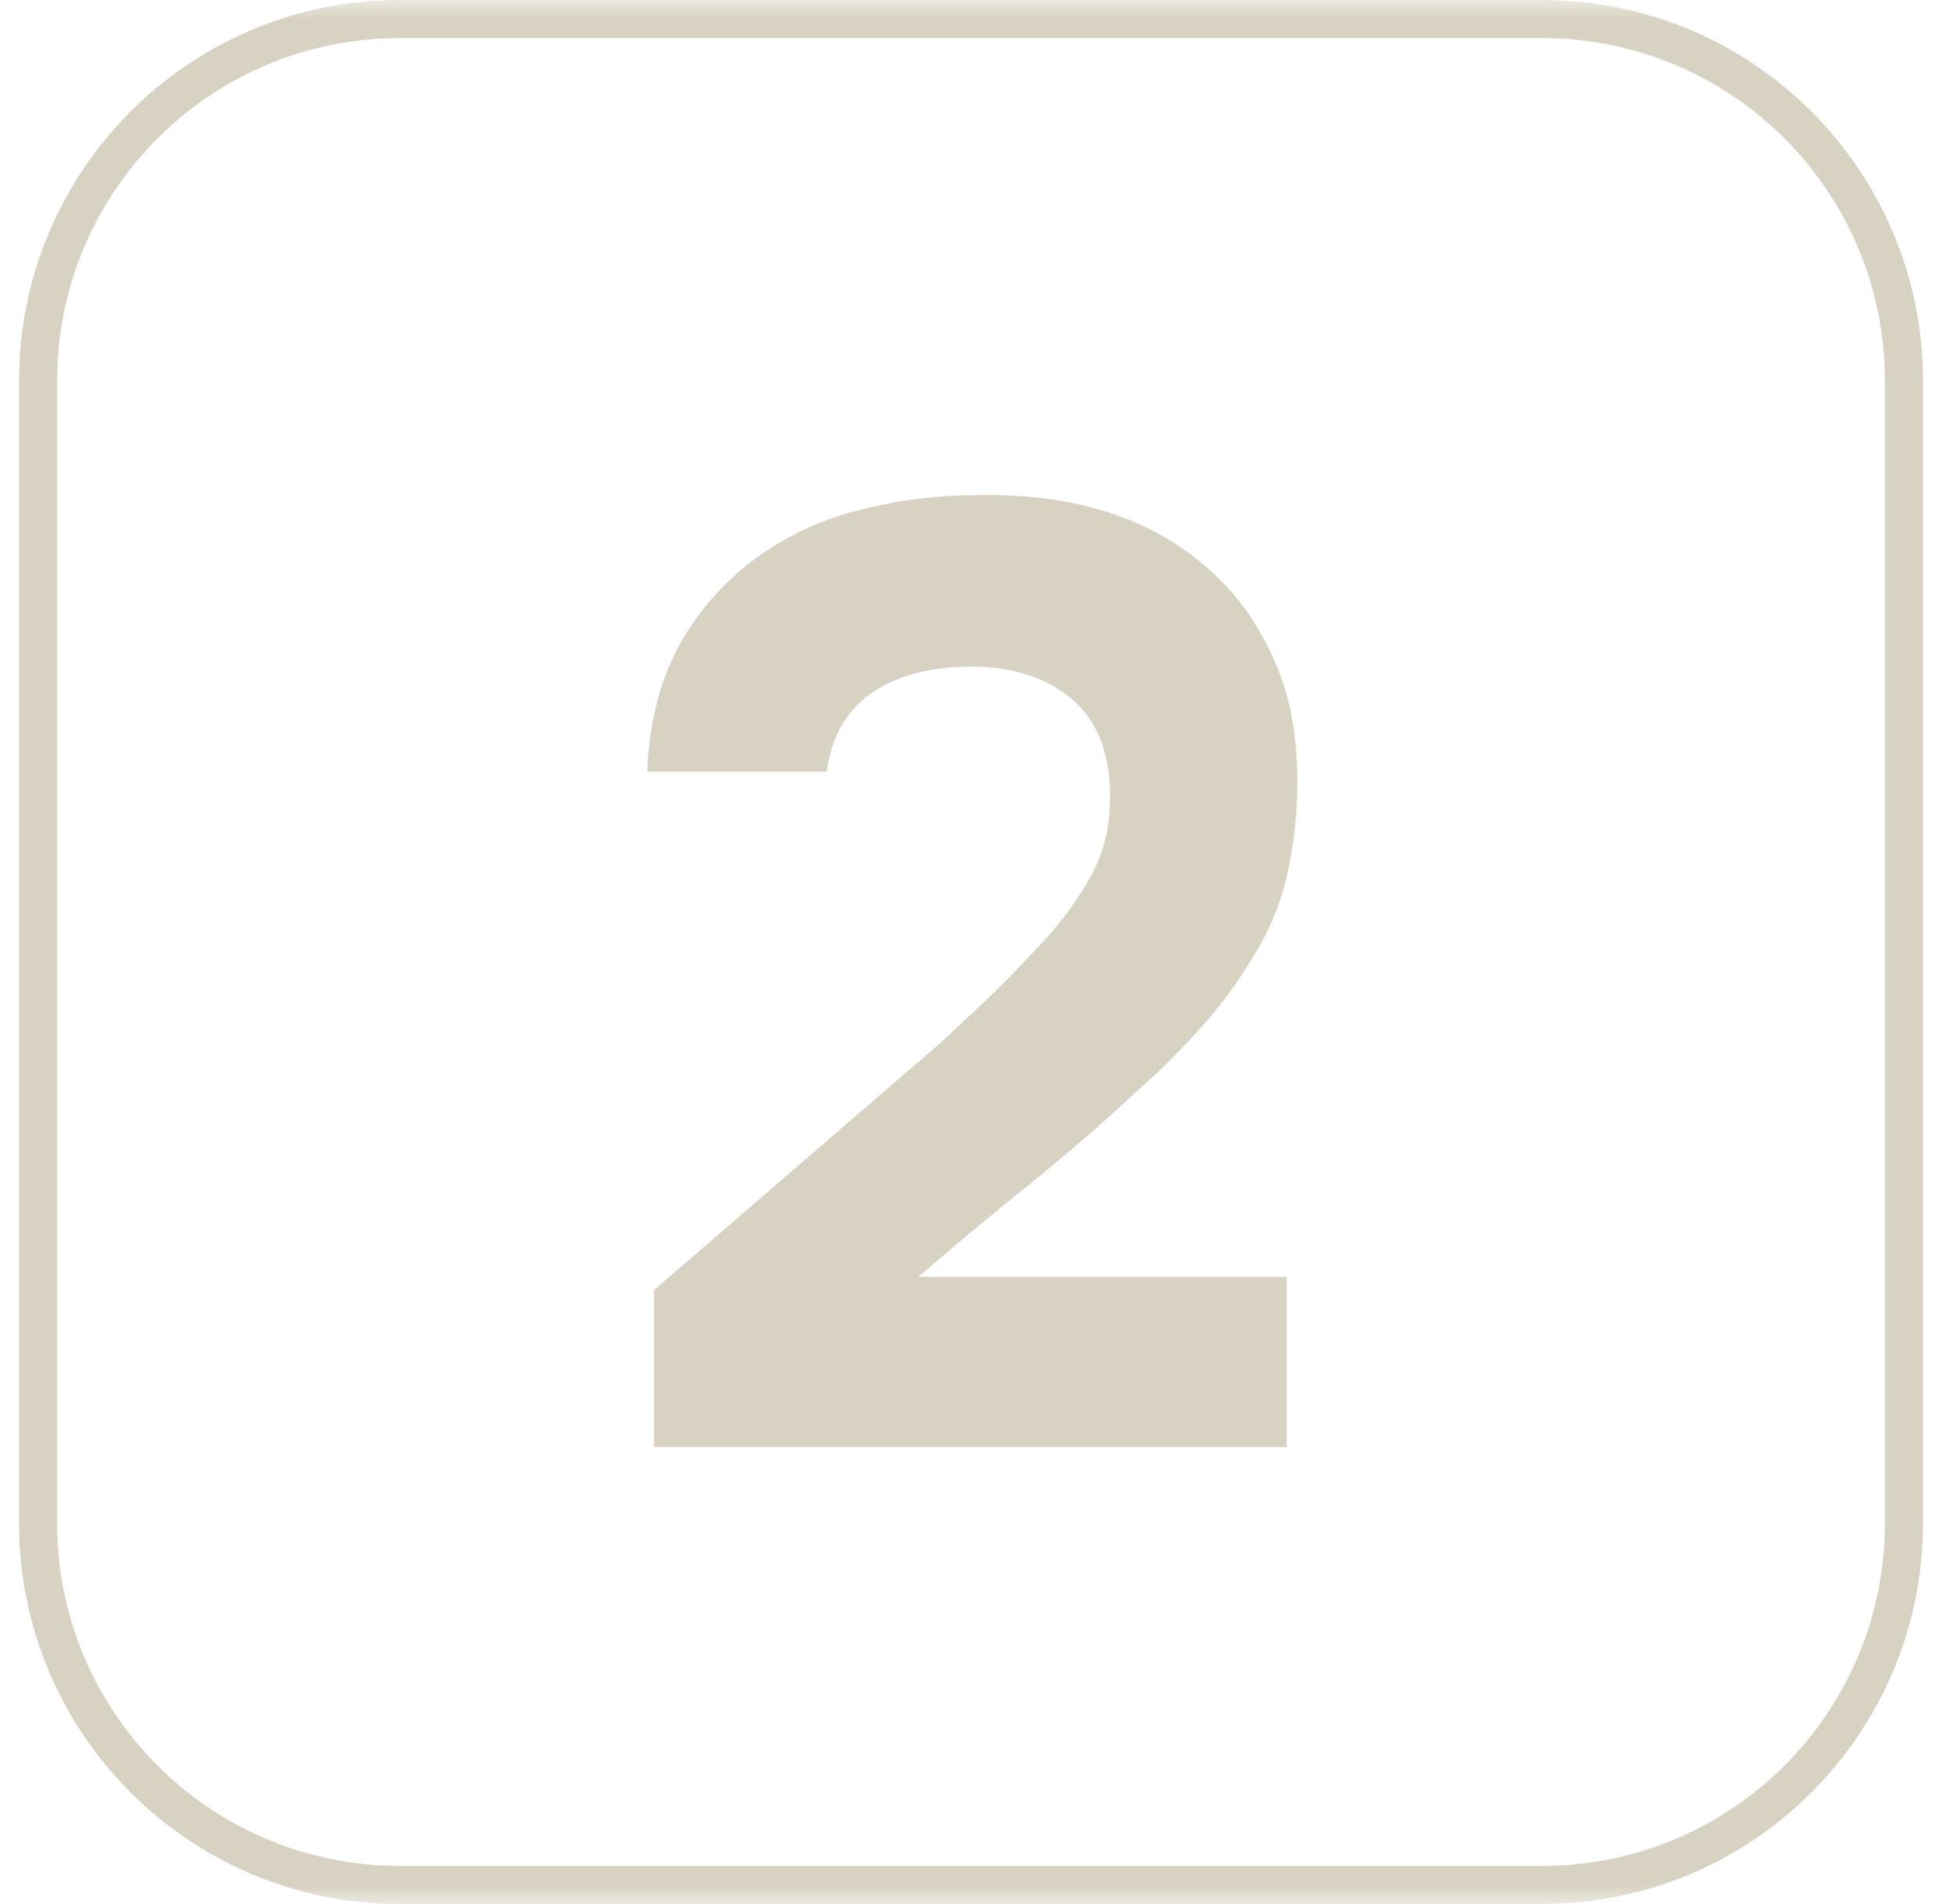 <?xml version="1.0" encoding="UTF-8"?> <svg xmlns="http://www.w3.org/2000/svg" width="51" height="50" viewBox="0 0 51 50" fill="none"><g clip-path="url(#clip0_1968_1253)"><mask id="mask0_1968_1253" style="mask-type:luminance" maskUnits="userSpaceOnUse" x="0" y="0" width="51" height="50"><path d="M51 0H0V50H51V0Z" fill="white"></path></mask><g mask="url(#mask0_1968_1253)"><path d="M40.5 0.5H10.5C5.253 0.5 1 4.753 1 10V40C1 45.247 5.253 49.5 10.5 49.5H40.5C45.747 49.5 50 45.247 50 40V10C50 4.753 45.747 0.5 40.5 0.5Z" stroke="#D8D2C2"></path><path d="M23.807 28.154C24.365 27.689 24.924 27.189 25.482 26.653C26.064 26.118 26.622 25.559 27.157 24.977C27.693 24.442 28.146 23.86 28.519 23.232C28.914 22.603 29.124 21.905 29.147 21.137C29.194 19.903 28.868 18.984 28.17 18.379C27.472 17.774 26.541 17.483 25.377 17.506C24.33 17.529 23.481 17.774 22.829 18.239C22.201 18.705 21.829 19.38 21.712 20.264H17C17.047 18.891 17.372 17.704 17.977 16.703C18.606 15.679 19.432 14.864 20.456 14.259C21.2 13.817 22.015 13.503 22.899 13.316C23.783 13.107 24.714 13.002 25.692 13.002C28.321 12.956 30.392 13.654 31.905 15.097C32.556 15.702 33.08 16.459 33.475 17.366C33.871 18.251 34.069 19.298 34.069 20.509C34.069 21.393 33.976 22.231 33.79 23.022C33.603 23.814 33.289 24.547 32.847 25.222C32.568 25.687 32.265 26.118 31.94 26.514C31.637 26.886 31.323 27.235 30.997 27.561C30.695 27.887 30.357 28.213 29.985 28.538C29.636 28.864 29.24 29.225 28.798 29.621C27.937 30.366 27.111 31.052 26.32 31.681C25.552 32.309 24.819 32.926 24.121 33.531H33.79V38H17.174V33.88L23.807 28.154Z" fill="#D8D2C2"></path></g></g><defs><clipPath id="clip0_1968_1253"><rect width="51" height="50" fill="white"></rect></clipPath></defs></svg> 